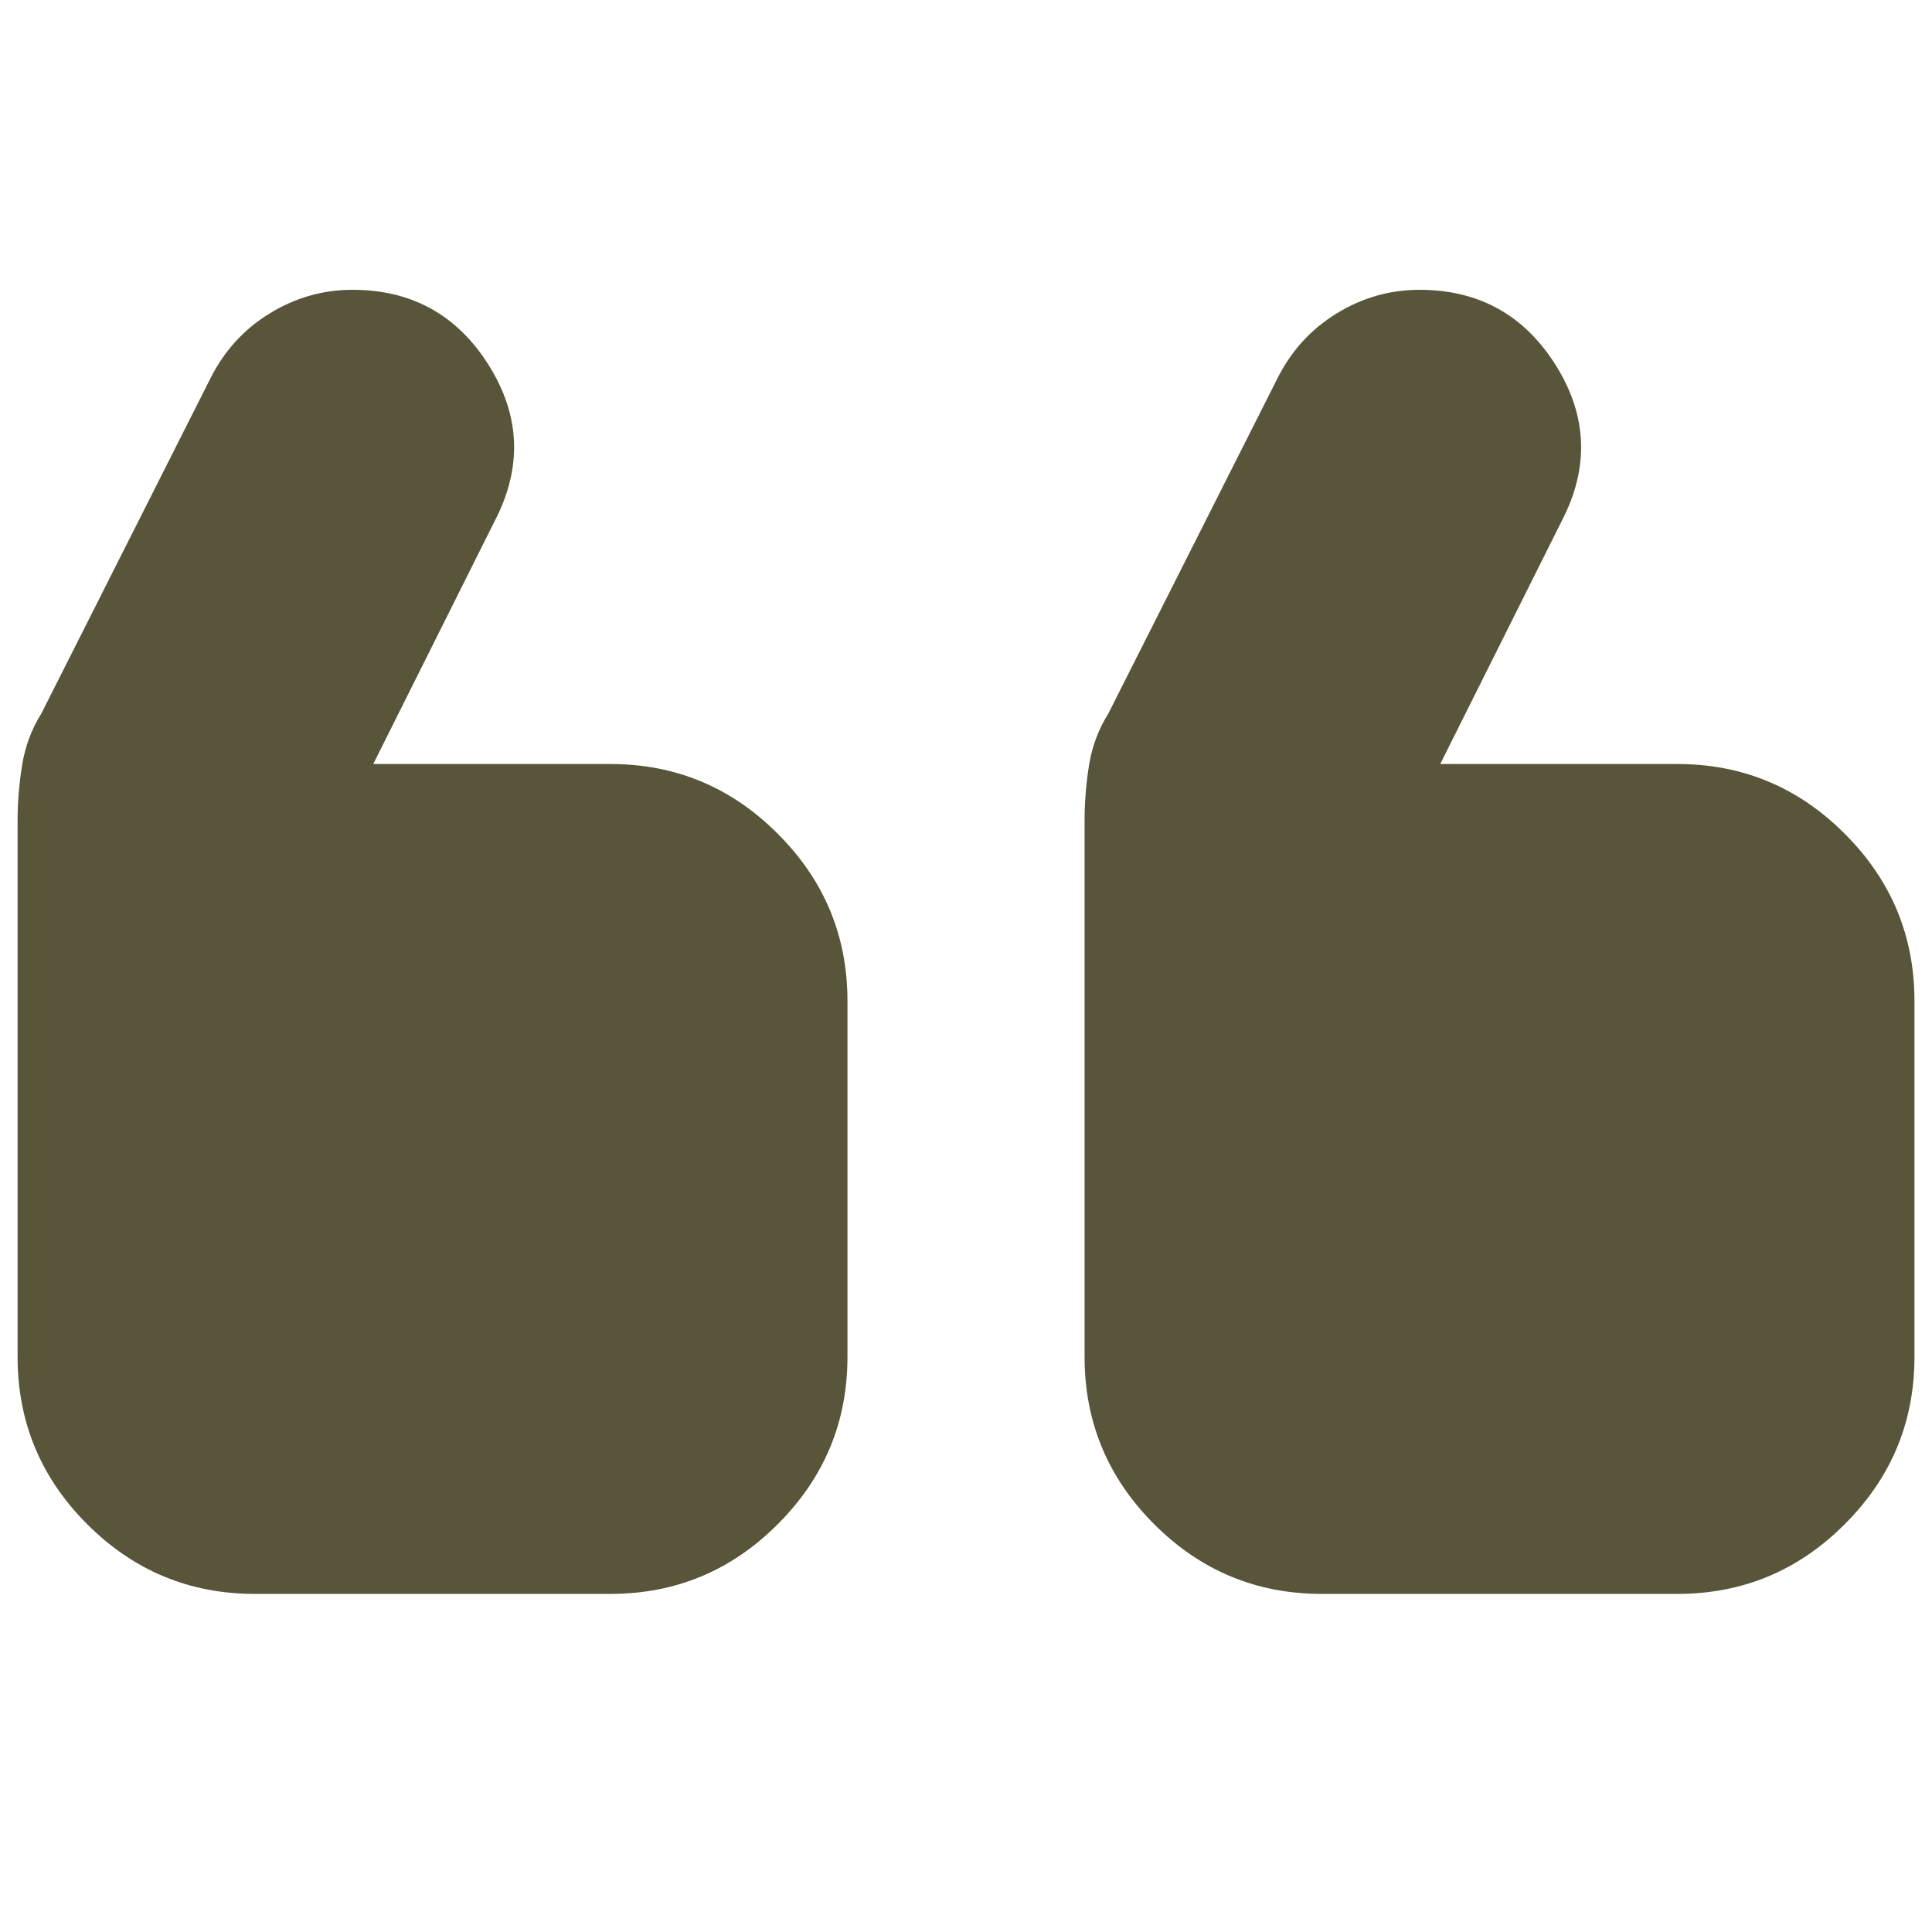 <?xml version="1.0" encoding="UTF-8"?>
<svg xmlns="http://www.w3.org/2000/svg" width="40" height="40" viewBox="0 0 40 40" fill="none">
  <path d="M7.298 6C8.525 6 9.466 6.521 10.121 7.564C10.775 8.608 10.816 9.682 10.243 10.786L7.728 15.818H12.637C13.987 15.818 15.142 16.299 16.102 17.262C17.065 18.222 17.546 19.377 17.546 20.727V28.091C17.546 29.441 17.065 30.596 16.102 31.557C15.142 32.519 13.987 33 12.637 33H5.273C3.923 33 2.767 32.519 1.805 31.557C0.844 30.596 0.364 29.441 0.364 28.091V16.984C0.364 16.616 0.395 16.237 0.457 15.848C0.518 15.46 0.65 15.102 0.855 14.775L4.353 7.841C4.639 7.268 5.048 6.818 5.58 6.491C6.112 6.164 6.684 6 7.298 6ZM29.389 6C30.616 6 31.557 6.521 32.212 7.564C32.866 8.608 32.907 9.682 32.334 10.786L29.819 15.818H34.728C36.078 15.818 37.233 16.299 38.193 17.262C39.156 18.222 39.637 19.377 39.637 20.727V28.091C39.637 29.441 39.156 30.596 38.193 31.557C37.233 32.519 36.078 33 34.728 33H27.364C26.014 33 24.858 32.519 23.896 31.557C22.935 30.596 22.455 29.441 22.455 28.091V16.984C22.455 16.616 22.485 16.237 22.546 15.848C22.608 15.46 22.741 15.102 22.946 14.775L26.444 7.841C26.73 7.268 27.139 6.818 27.671 6.491C28.203 6.164 28.775 6 29.389 6Z" fill="#59553A"></path>
</svg>
